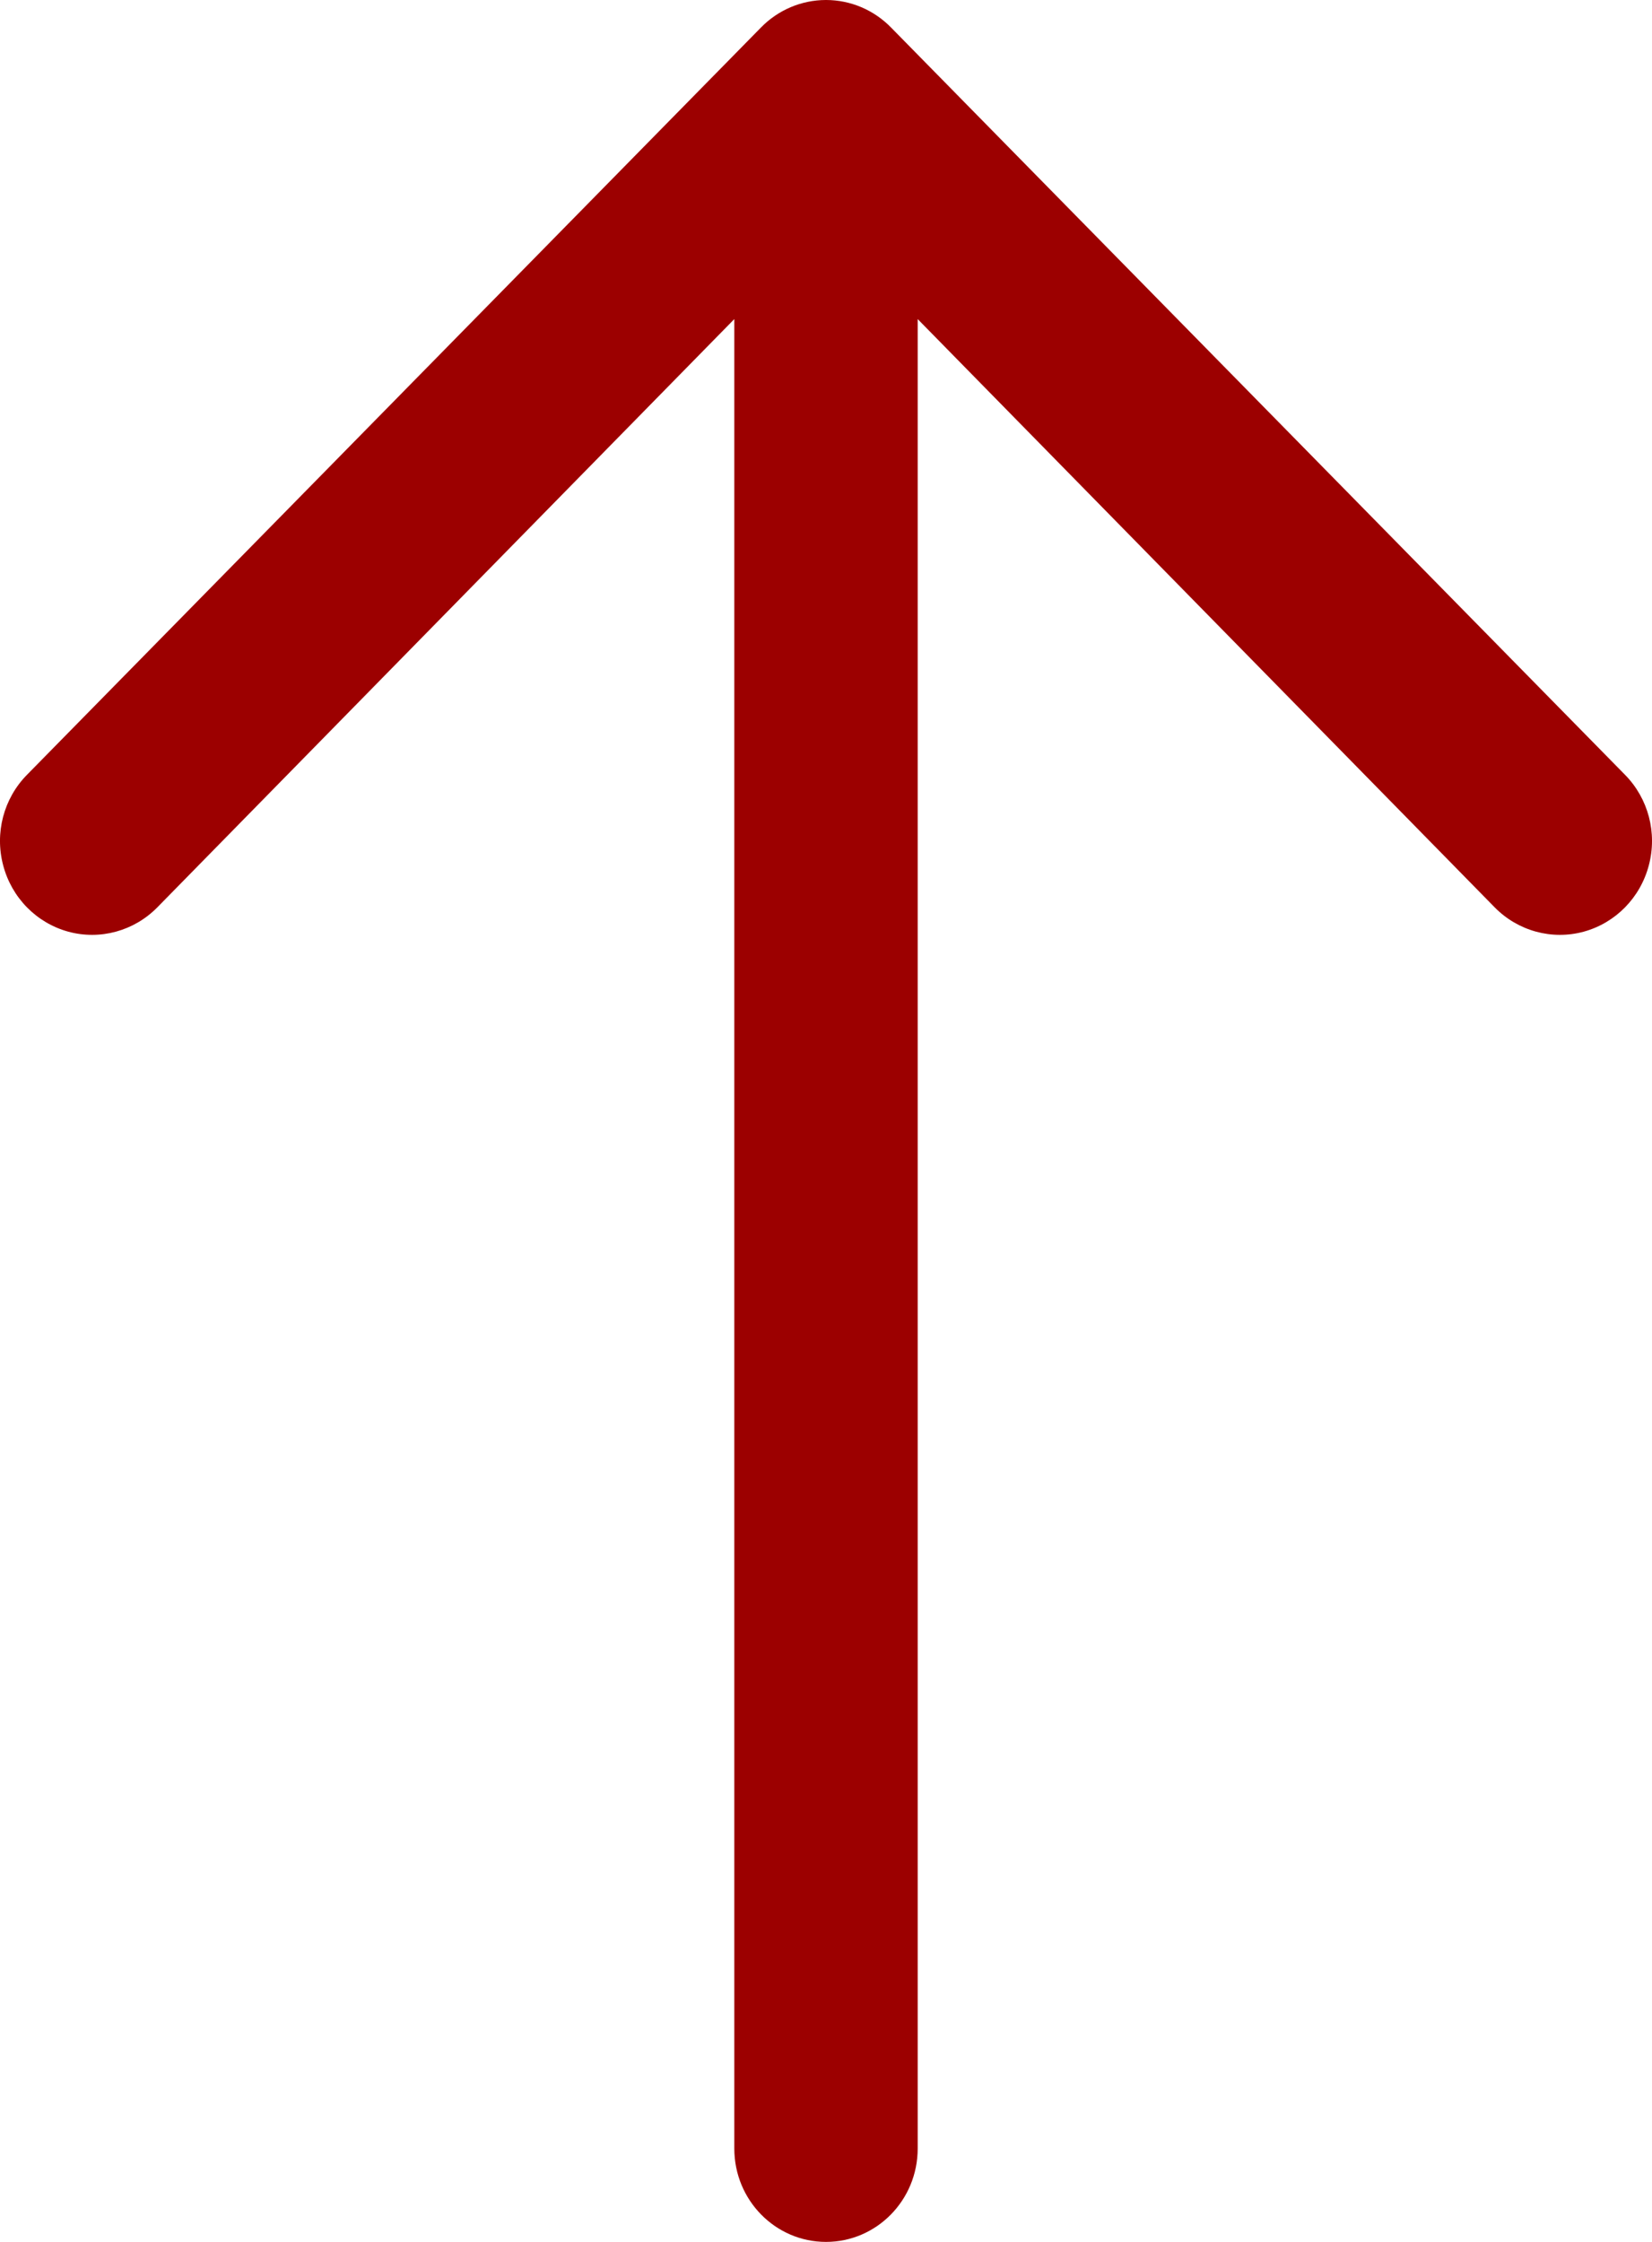 <?xml version="1.0" encoding="UTF-8"?>
<svg width="14px" height="19px" viewBox="0 0 14 19" version="1.1" xmlns="http://www.w3.org/2000/svg" xmlns:xlink="http://www.w3.org/1999/xlink">
    <!-- Generator: Sketch 61.2 (89653) - https://sketch.com -->
    <title>向上</title>
    <desc>Created with Sketch.</desc>
    <g id="页面-1" stroke="none" stroke-width="1" fill="none" fill-rule="evenodd">
        <g id="08市场" transform="translate(-1187, -2236)" fill="#9C0000" fill-rule="nonzero">
            <g id="向上" transform="translate(1182, 2233)">
                <rect id="矩形" opacity="0" x="0" y="0" width="25" height="25"></rect>
                <path d="M11.223,4.588 C11.223,4.15 11.571,3.796 12,3.796 C12.429,3.796 12.777,4.15 12.777,4.588 L12.777,21.209 C12.777,21.646 12.429,22 12,22 C11.571,22 11.223,21.646 11.223,21.209 L11.223,4.588 Z M12,4.912 L6.333,10.69 C6.135,10.891 5.848,10.969 5.579,10.896 C5.309,10.822 5.099,10.608 5.027,10.334 C4.954,10.059 5.031,9.767 5.229,9.566 L11.448,3.234 C11.594,3.084 11.793,3 12,3 C12.207,3 12.406,3.084 12.552,3.234 L18.771,9.566 C18.969,9.767 19.046,10.059 18.973,10.334 C18.901,10.608 18.691,10.822 18.421,10.896 C18.152,10.969 17.865,10.891 17.667,10.69 L12,4.912 Z" id="形状"></path>
            </g>
        </g>
    </g>
</svg>
